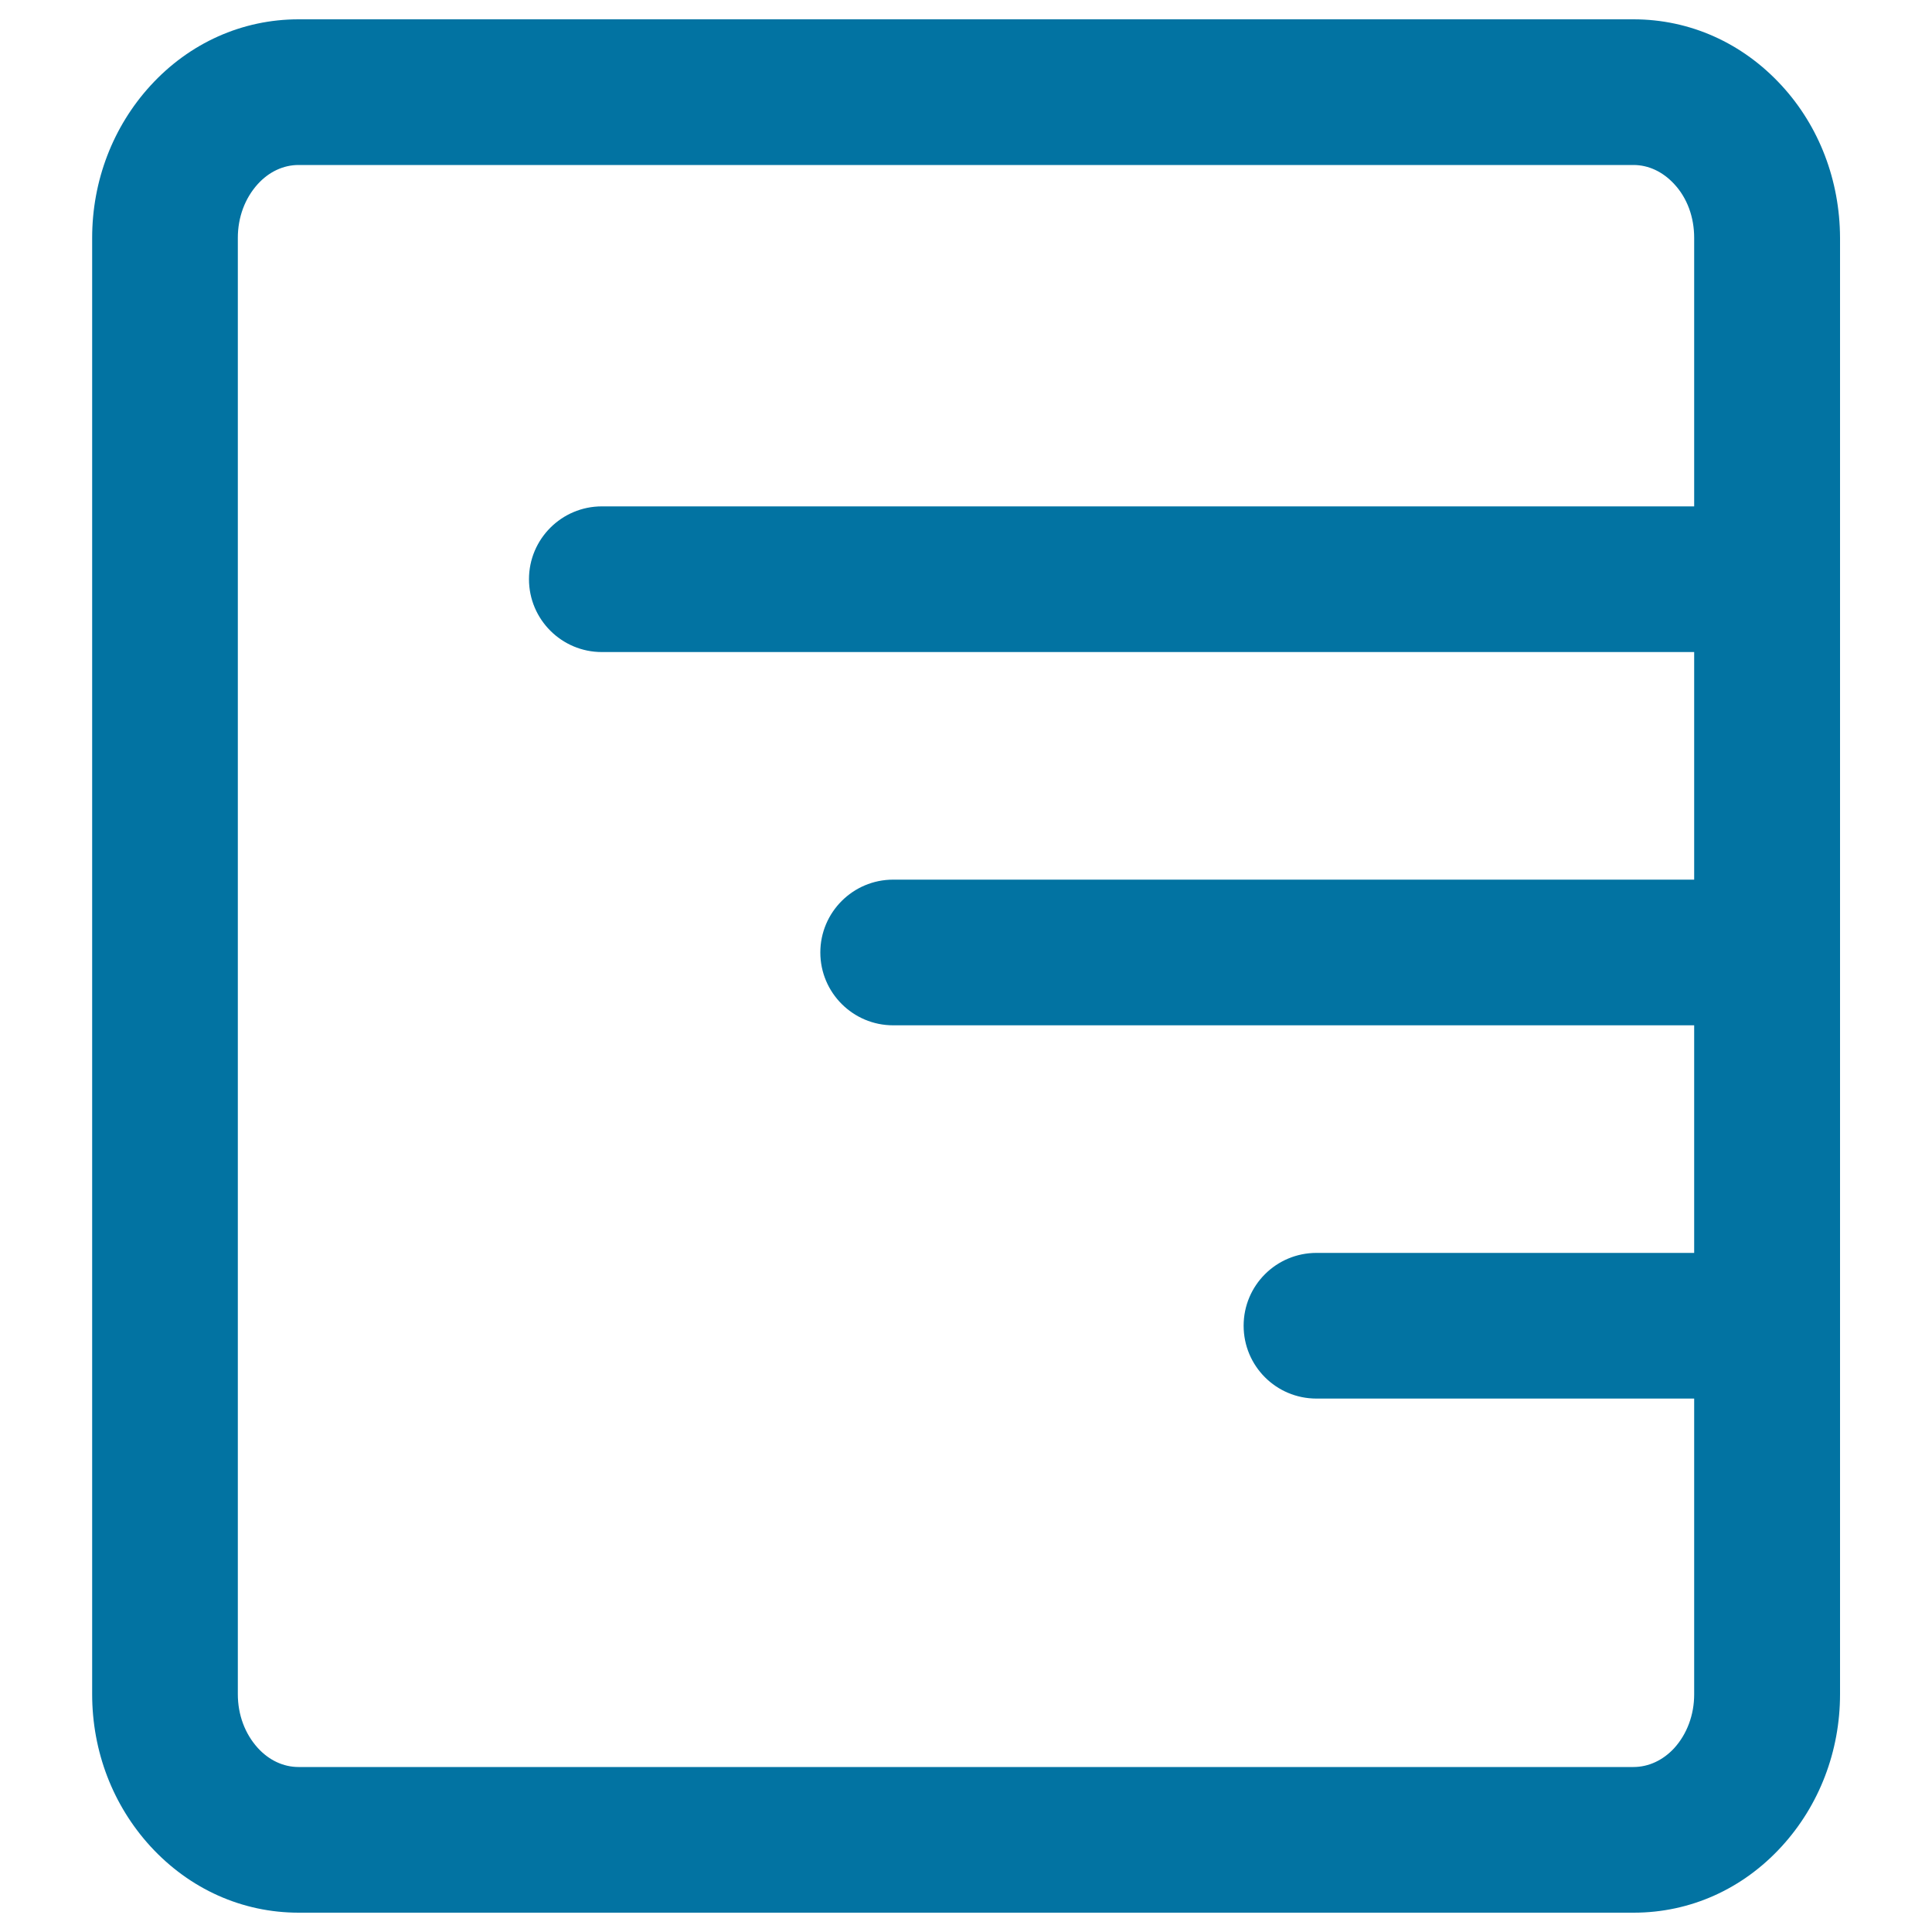 <svg xmlns="http://www.w3.org/2000/svg" viewBox="0 0 1000 1000" style="fill:#0273a2">
<title>SITEMAP SVG icon</title>
<path d="M922.2,44.3C901.9,22.2,874.7,10,845.5,10H154.5c-29.1,0-56.4,12.2-76.6,34.3c-19.4,21.2-30.2,49.2-30.2,78.8v753.8c0,29.6,10.7,57.5,30.2,78.8c20.3,22.1,47.5,34.3,76.7,34.3h691c29.2,0,56.4-12.2,76.6-34.3c19.4-21.2,30.2-49.2,30.2-78.8V123.1C952.3,93.4,941.6,65.4,922.2,44.3z M866.6,904.8c-5.8,6.3-13.3,9.8-21.1,9.8H154.5c-7.8,0-15.3-3.5-21.1-9.9c-6.6-7.3-10.3-17.1-10.3-27.8V123.1c0-10.7,3.7-20.5,10.3-27.8c5.8-6.4,13.3-9.9,21.1-9.9h691c7.8,0,15.2,3.5,21.1,9.9c6.7,7.2,10.3,17.1,10.3,27.8v139H311.5c-20.8,0-37.7,16.9-37.7,37.7c0,20.8,16.9,37.7,37.7,37.7h565.4v117.8H462.3c-20.8,0-37.7,16.9-37.7,37.7s16.9,37.7,37.7,37.7h414.6v117.8H681.4c-20.8,0-37.7,16.8-37.7,37.7c0,20.8,16.8,37.7,37.7,37.7h195.5v153.1C876.9,887.6,873.2,897.5,866.6,904.8z"/>
</svg>